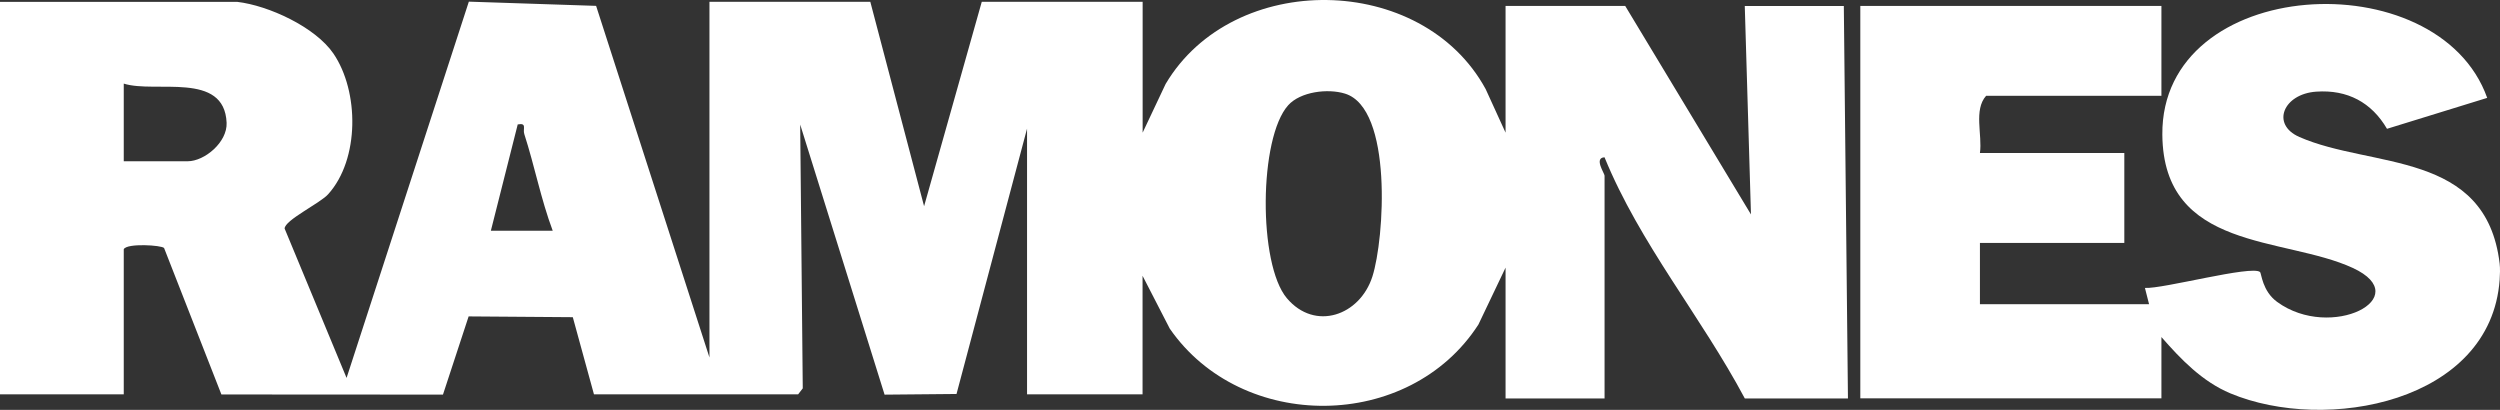 <svg xmlns="http://www.w3.org/2000/svg" fill="none" viewBox="0 0 183 30" height="30" width="183">
<rect x="0" y="0" width="183" height="30" fill="#333333" stroke="none"/>
<path fill="white" d="M182.974 19.287C181.982 10.979 173.591 12.348 168.313 10.027C166.207 9.102 167.148 6.875 169.547 6.709C171.833 6.549 173.6 7.497 174.728 9.429L182.063 7.165C178.47 -2.92 158.189 -1.807 158.283 9.855C158.352 18.395 167.212 17.298 172.224 19.613C176.888 21.771 170.636 24.974 166.691 22.103C165.59 21.302 165.545 20.009 165.433 19.912C164.834 19.395 158.298 21.163 157.009 21.076L157.312 22.269H144.931V17.782H155.5V11.2H144.931C145.119 9.87 144.459 8.047 145.385 7.011H158.216V0.432H136.175V29.16H158.216V24.672C159.641 26.301 161.207 27.933 163.264 28.794C170.239 31.713 182.323 29.48 182.974 20.483C183.001 20.118 183.016 19.64 182.974 19.287Z"></path>
<path fill="white" d="M127.717 0.432L128.171 15.696L118.964 0.432H110.207V9.71L108.749 6.518C104.094 -2.022 90.268 -2.194 85.325 6.144L83.641 9.71V0.133H71.865L67.643 15.095L63.707 0.133H51.932V26.168L43.635 0.429L34.319 0.121L25.369 27.664L20.834 16.73C20.844 16.11 23.409 14.896 24.023 14.216C26.331 11.656 26.291 6.691 24.41 3.925C23.085 1.982 19.661 0.405 17.365 0.136H0V28.863H9.059V18.241C9.301 17.782 11.851 17.948 12.011 18.156L16.207 28.875L32.425 28.885L34.304 23.161L41.929 23.218L43.478 28.866H58.423L58.762 28.428L58.574 9.117L64.751 28.888L70.017 28.839L75.18 9.416V28.866H83.635V20.187L85.625 24.052C90.888 31.665 103.147 31.613 108.22 23.756L110.207 19.592V29.169H117.454V12.859C117.454 12.686 116.656 11.553 117.451 11.514C120.037 17.839 124.52 23.161 127.72 29.166H135.27L134.968 0.438H127.72L127.717 0.432ZM13.738 11.804H9.059V6.119C11.358 6.857 16.427 5.189 16.588 8.987C16.648 10.411 14.973 11.804 13.738 11.804ZM35.931 16.89L37.897 9.108C38.599 8.975 38.254 9.429 38.378 9.812C39.134 12.151 39.597 14.587 40.459 16.89H35.931ZM100.458 20.247C99.542 23.1 96.26 24.264 94.2 21.831C92.089 19.338 92.149 10.084 94.297 7.703C95.195 6.709 97.189 6.464 98.447 6.851C101.968 7.927 101.344 17.488 100.458 20.247Z"></path>
</svg>